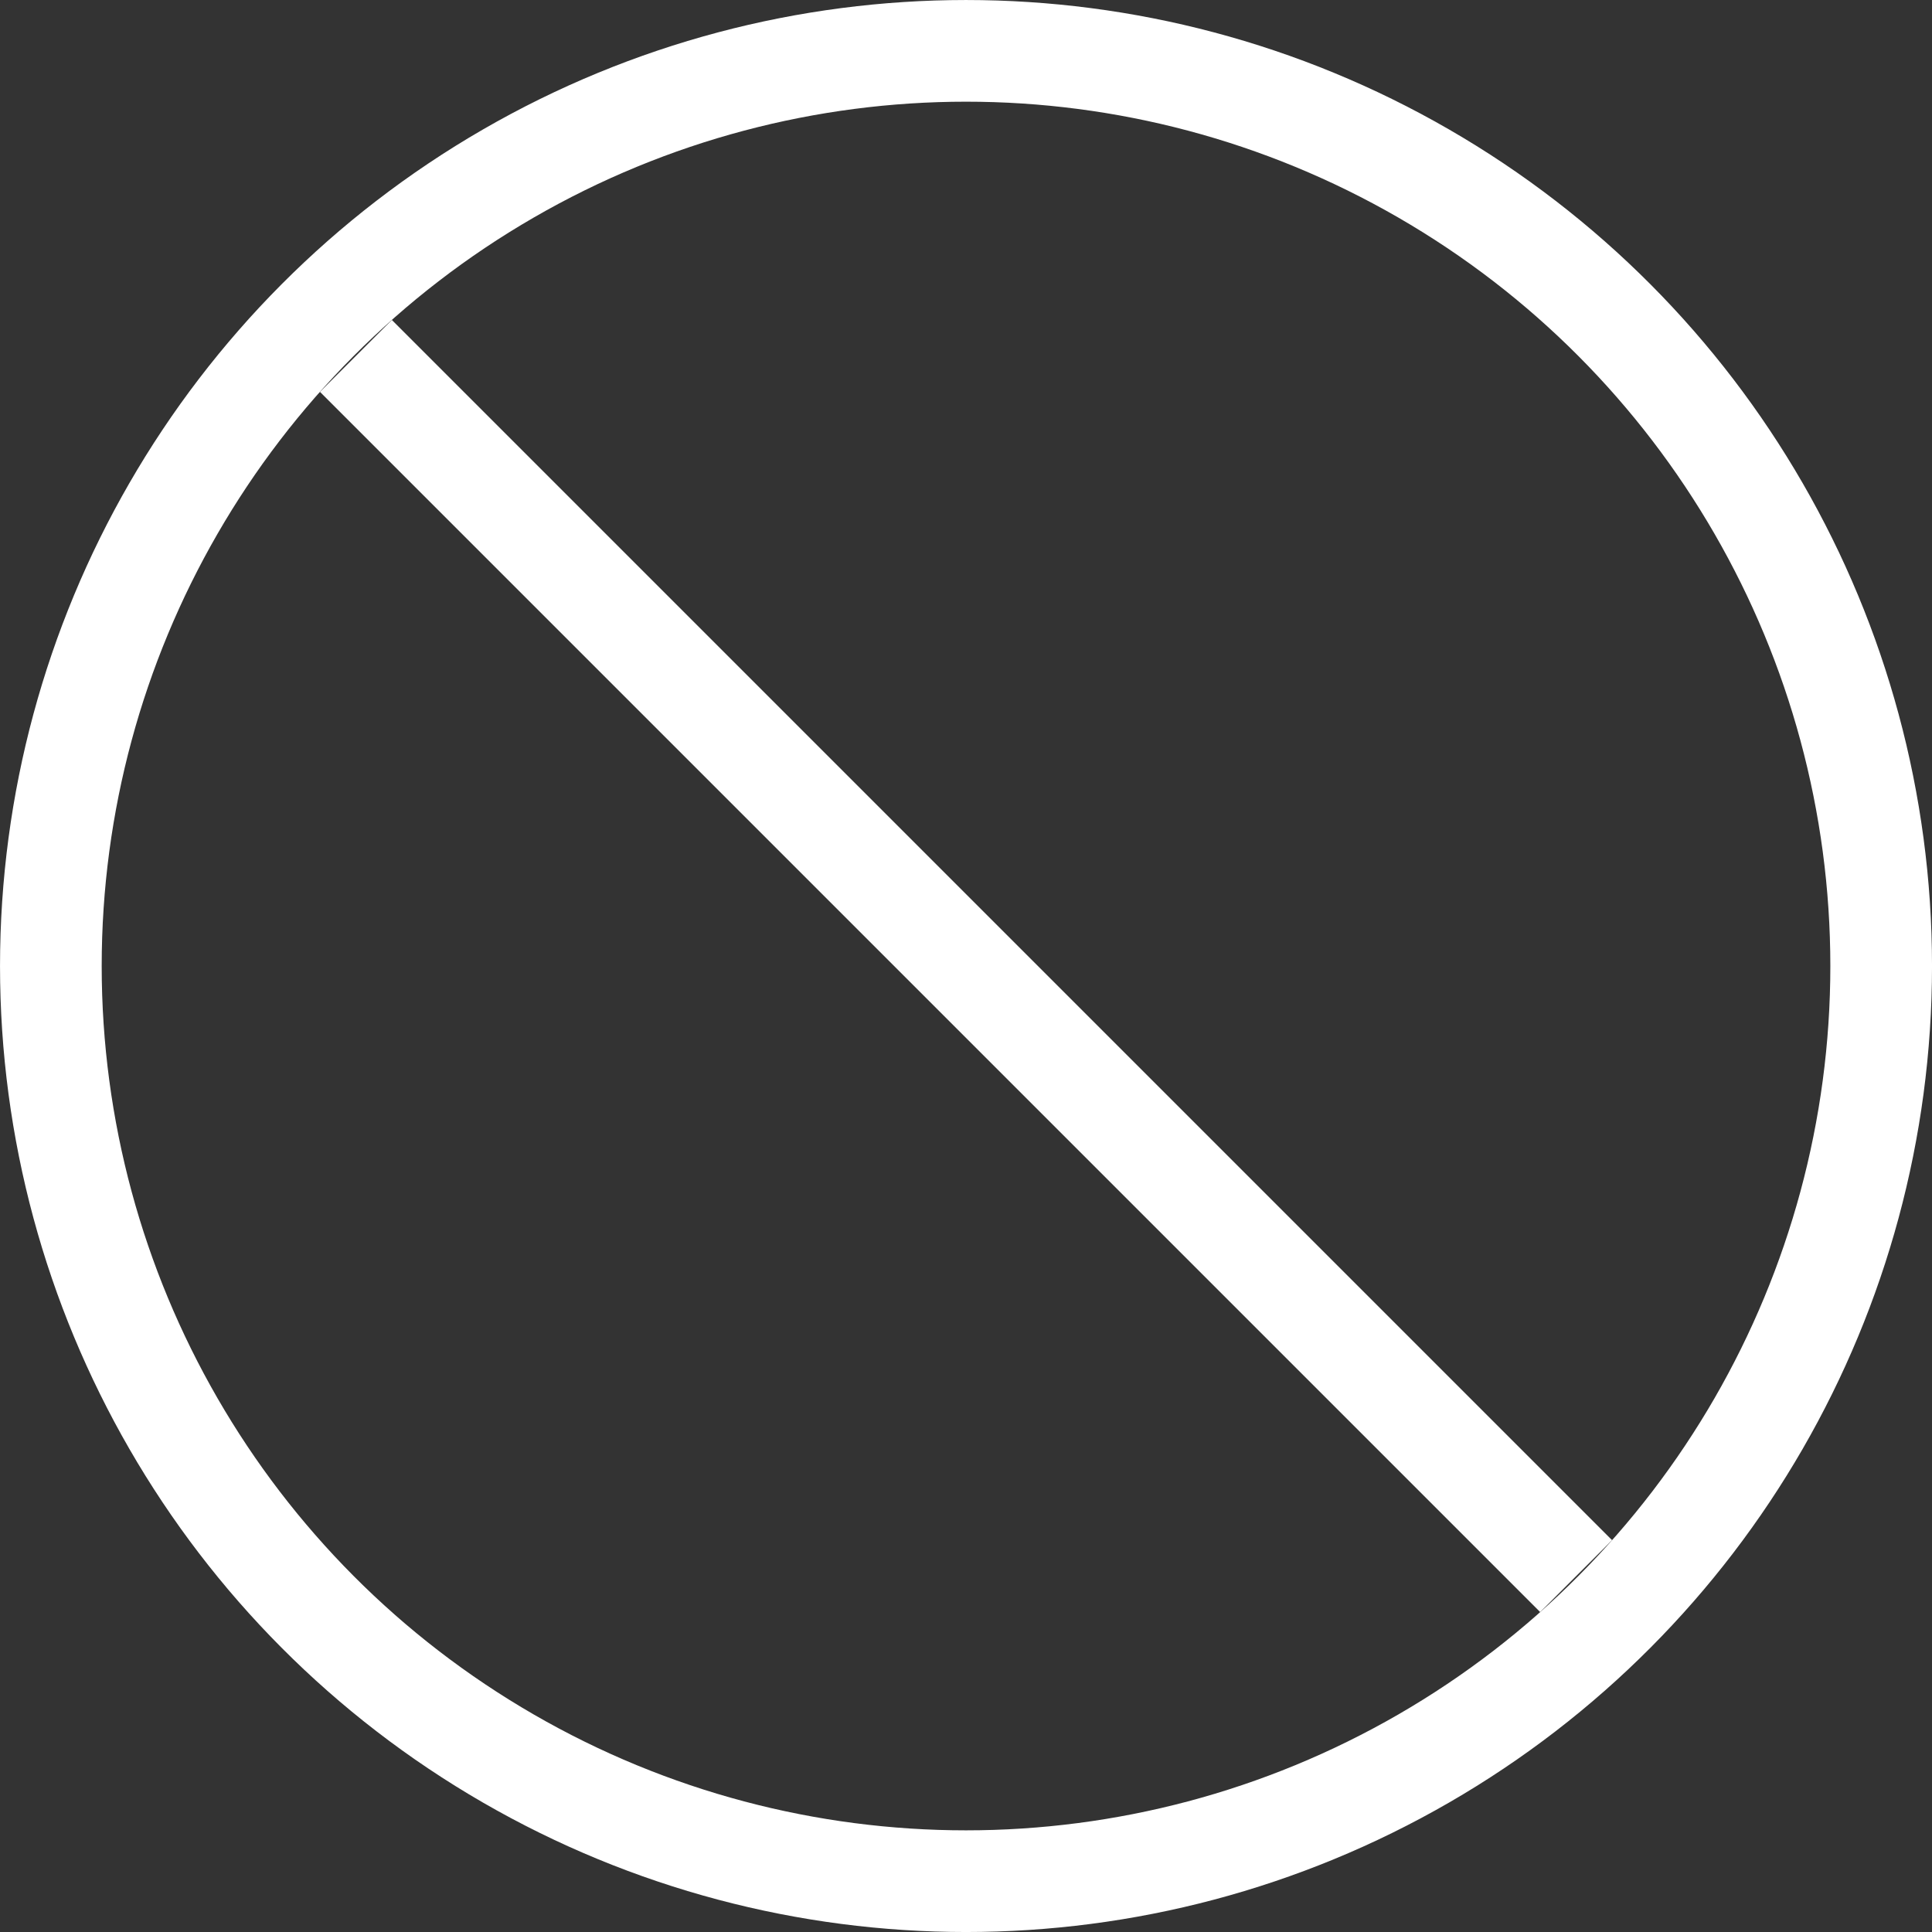 <?xml version="1.0" encoding="UTF-8"?> <svg xmlns="http://www.w3.org/2000/svg" id="_Слой_2" data-name="Слой 2" viewBox="0 0 633.33 633.33"><rect x="0" y="0" width="633.33" height="633.33" fill="#333333" stroke="none"/><defs><style> .cls-1 { fill: none; stroke: #fff; stroke-miterlimit: 133.33; stroke-width: 33.33px; } </style></defs><g id="_Слой_1-2" data-name="Слой 1"><circle class="cls-1" cx="316.67" cy="316.67" r="300"></circle><path class="cls-1" d="M516.67,516.67L116.67,116.67"></path></g></svg> 